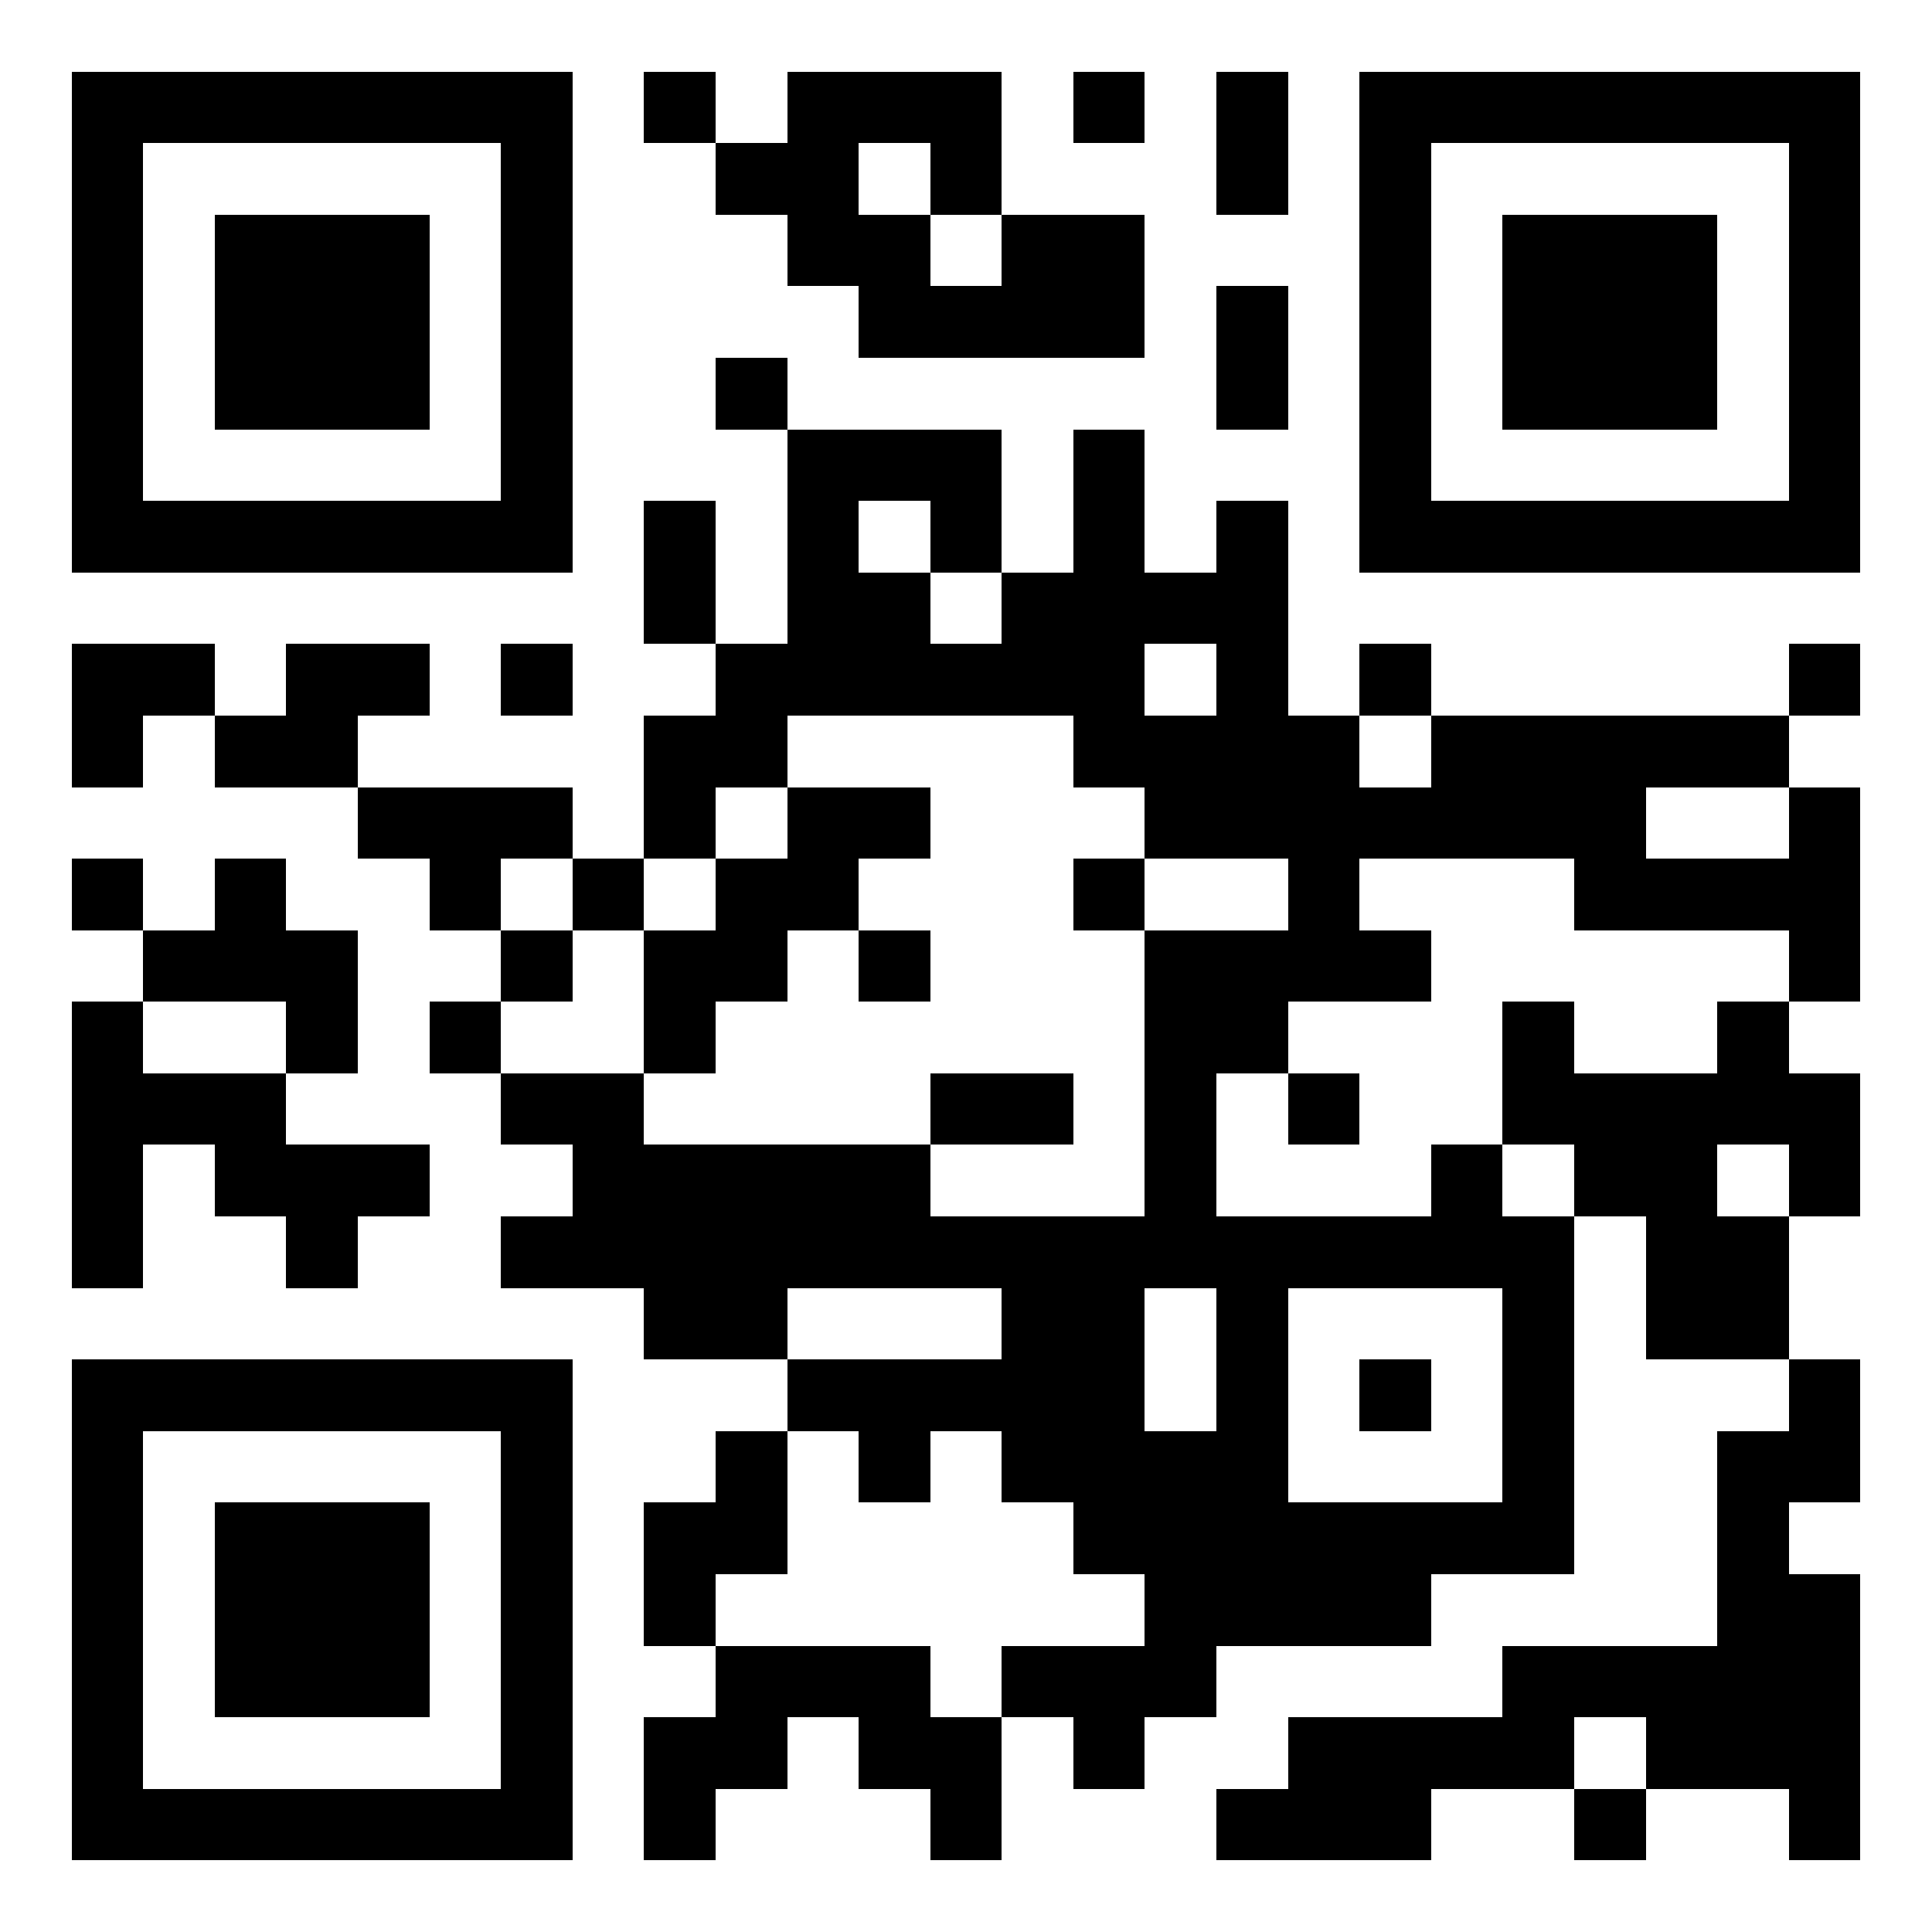 <?xml version="1.0" encoding="utf-8" standalone="yes"?> <svg width="1026" height="1026" viewBox="-1 -1 27 27" xmlns="http://www.w3.org/2000/svg" xmlns:xlink="http://www.w3.org/1999/xlink" shape-rendering="crispEdges" id="qr code"><rect id="qr background" fill-opacity="1" fill="rgb(255, 255, 255)" x="-1" y="-1" width="27" height="27"></rect><path fill-opacity="1" fill="rgb(0, 0, 0)" id="qr dark pixels" fill-rule="evenodd" d="M 8 0 L 9 0 L 9 1 L 8 1 z M 10 0 L 13 0 L 13 2 L 12 2 L 12 1 L 11 1 L 11 2 L 12 2 L 12 3 L 13 3 L 13 2 L 15 2 L 15 4 L 11 4 L 11 3 L 10 3 L 10 2 L 9 2 L 9 1 L 10 1 z M 14 0 L 15 0 L 15 1 L 14 1 z M 16 0 L 17 0 L 17 2 L 16 2 z M 16 3 L 17 3 L 17 5 L 16 5 z M 9 4 L 10 4 L 10 5 L 9 5 z M 10 5 L 13 5 L 13 7 L 12 7 L 12 6 L 11 6 L 11 7 L 12 7 L 12 8 L 13 8 L 13 7 L 14 7 L 14 5 L 15 5 L 15 7 L 16 7 L 16 6 L 17 6 L 17 9 L 18 9 L 18 10 L 19 10 L 19 9 L 24 9 L 24 10 L 22 10 L 22 11 L 24 11 L 24 10 L 25 10 L 25 13 L 24 13 L 24 12 L 21 12 L 21 11 L 18 11 L 18 12 L 19 12 L 19 13 L 17 13 L 17 14 L 16 14 L 16 17 L 15 17 L 15 19 L 16 19 L 16 21 L 19 21 L 19 22 L 16 22 L 16 23 L 15 23 L 15 24 L 14 24 L 14 23 L 13 23 L 13 22 L 15 22 L 15 21 L 14 21 L 14 20 L 13 20 L 13 19 L 12 19 L 12 20 L 11 20 L 11 19 L 10 19 L 10 18 L 13 18 L 13 17 L 10 17 L 10 18 L 8 18 L 8 17 L 6 17 L 6 16 L 7 16 L 7 15 L 6 15 L 6 14 L 8 14 L 8 15 L 12 15 L 12 16 L 15 16 L 15 12 L 17 12 L 17 11 L 15 11 L 15 10 L 14 10 L 14 9 L 10 9 L 10 10 L 9 10 L 9 11 L 8 11 L 8 9 L 9 9 L 9 8 L 10 8 zM 15 8 L 16 8 L 16 9 L 15 9 z M 8 6 L 9 6 L 9 8 L 8 8 z M 0 8 L 2 8 L 2 9 L 1 9 L 1 10 L 0 10 z M 3 8 L 5 8 L 5 9 L 4 9 L 4 10 L 2 10 L 2 9 L 3 9 z M 6 8 L 7 8 L 7 9 L 6 9 z M 18 8 L 19 8 L 19 9 L 18 9 z M 24 8 L 25 8 L 25 9 L 24 9 z M 4 10 L 7 10 L 7 11 L 6 11 L 6 12 L 5 12 L 5 11 L 4 11 z M 10 10 L 12 10 L 12 11 L 11 11 L 11 12 L 10 12 L 10 13 L 9 13 L 9 14 L 8 14 L 8 12 L 9 12 L 9 11 L 10 11 z M 0 11 L 1 11 L 1 12 L 0 12 z M 2 11 L 3 11 L 3 12 L 4 12 L 4 14 L 3 14 L 3 13 L 1 13 L 1 12 L 2 12 z M 7 11 L 8 11 L 8 12 L 7 12 z M 14 11 L 15 11 L 15 12 L 14 12 z M 6 12 L 7 12 L 7 13 L 6 13 z M 11 12 L 12 12 L 12 13 L 11 13 z M 0 13 L 1 13 L 1 14 L 3 14 L 3 15 L 5 15 L 5 16 L 4 16 L 4 17 L 3 17 L 3 16 L 2 16 L 2 15 L 1 15 L 1 17 L 0 17 z M 5 13 L 6 13 L 6 14 L 5 14 z M 20 13 L 21 13 L 21 14 L 23 14 L 23 13 L 24 13 L 24 14 L 25 14 L 25 16 L 24 16 L 24 15 L 23 15 L 23 16 L 24 16 L 24 18 L 22 18 L 22 16 L 21 16 L 21 15 L 20 15 z M 12 14 L 14 14 L 14 15 L 12 15 z M 17 14 L 18 14 L 18 15 L 17 15 z M 19 15 L 20 15 L 20 16 L 19 16 z M 24 18 L 25 18 L 25 20 L 24 20 L 24 21 L 25 21 L 25 25 L 24 25 L 24 24 L 22 24 L 22 23 L 21 23 L 21 24 L 19 24 L 19 25 L 16 25 L 16 24 L 17 24 L 17 23 L 20 23 L 20 22 L 23 22 L 23 19 L 24 19 z M 9 19 L 10 19 L 10 21 L 9 21 L 9 22 L 8 22 L 8 20 L 9 20 z M 9 22 L 12 22 L 12 23 L 13 23 L 13 25 L 12 25 L 12 24 L 11 24 L 11 23 L 10 23 L 10 24 L 9 24 L 9 25 L 8 25 L 8 23 L 9 23 z M 21 24 L 22 24 L 22 25 L 21 25 z"></path><path id="qr squares" d="M0,0h7h0v0v7v0h0h-7h0v0v-7v0h0zM1,1h5h0v0v5v0h0h-5h0v0v-5v0h0zM2,2h3h0v0v3v0h0h-3h0v0v-3v0h0z M18,0h7h0v0v7v0h0h-7h0v0v-7v0h0zM19,1h5h0v0v5v0h0h-5h0v0v-5v0h0zM20,2h3h0v0v3v0h0h-3h0v0v-3v0h0z M0,18h7h0v0v7v0h0h-7h0v0v-7v0h0zM1,19h5h0v0v5v0h0h-5h0v0v-5v0h0zM2,20h3h0v0v3v0h0h-3h0v0v-3v0h0zM16,16h5h0v0v5v0h0h-5h0v0v-5v0h0zM17,17h3h0v0v3v0h0h-3h0v0v-3v0h0zM18,18h1h0v0v1v0h0h-1h0v0v-1v0h0z" fill-rule="evenodd" fill-opacity="1" fill="rgb(0, 0, 0)"></path></svg>